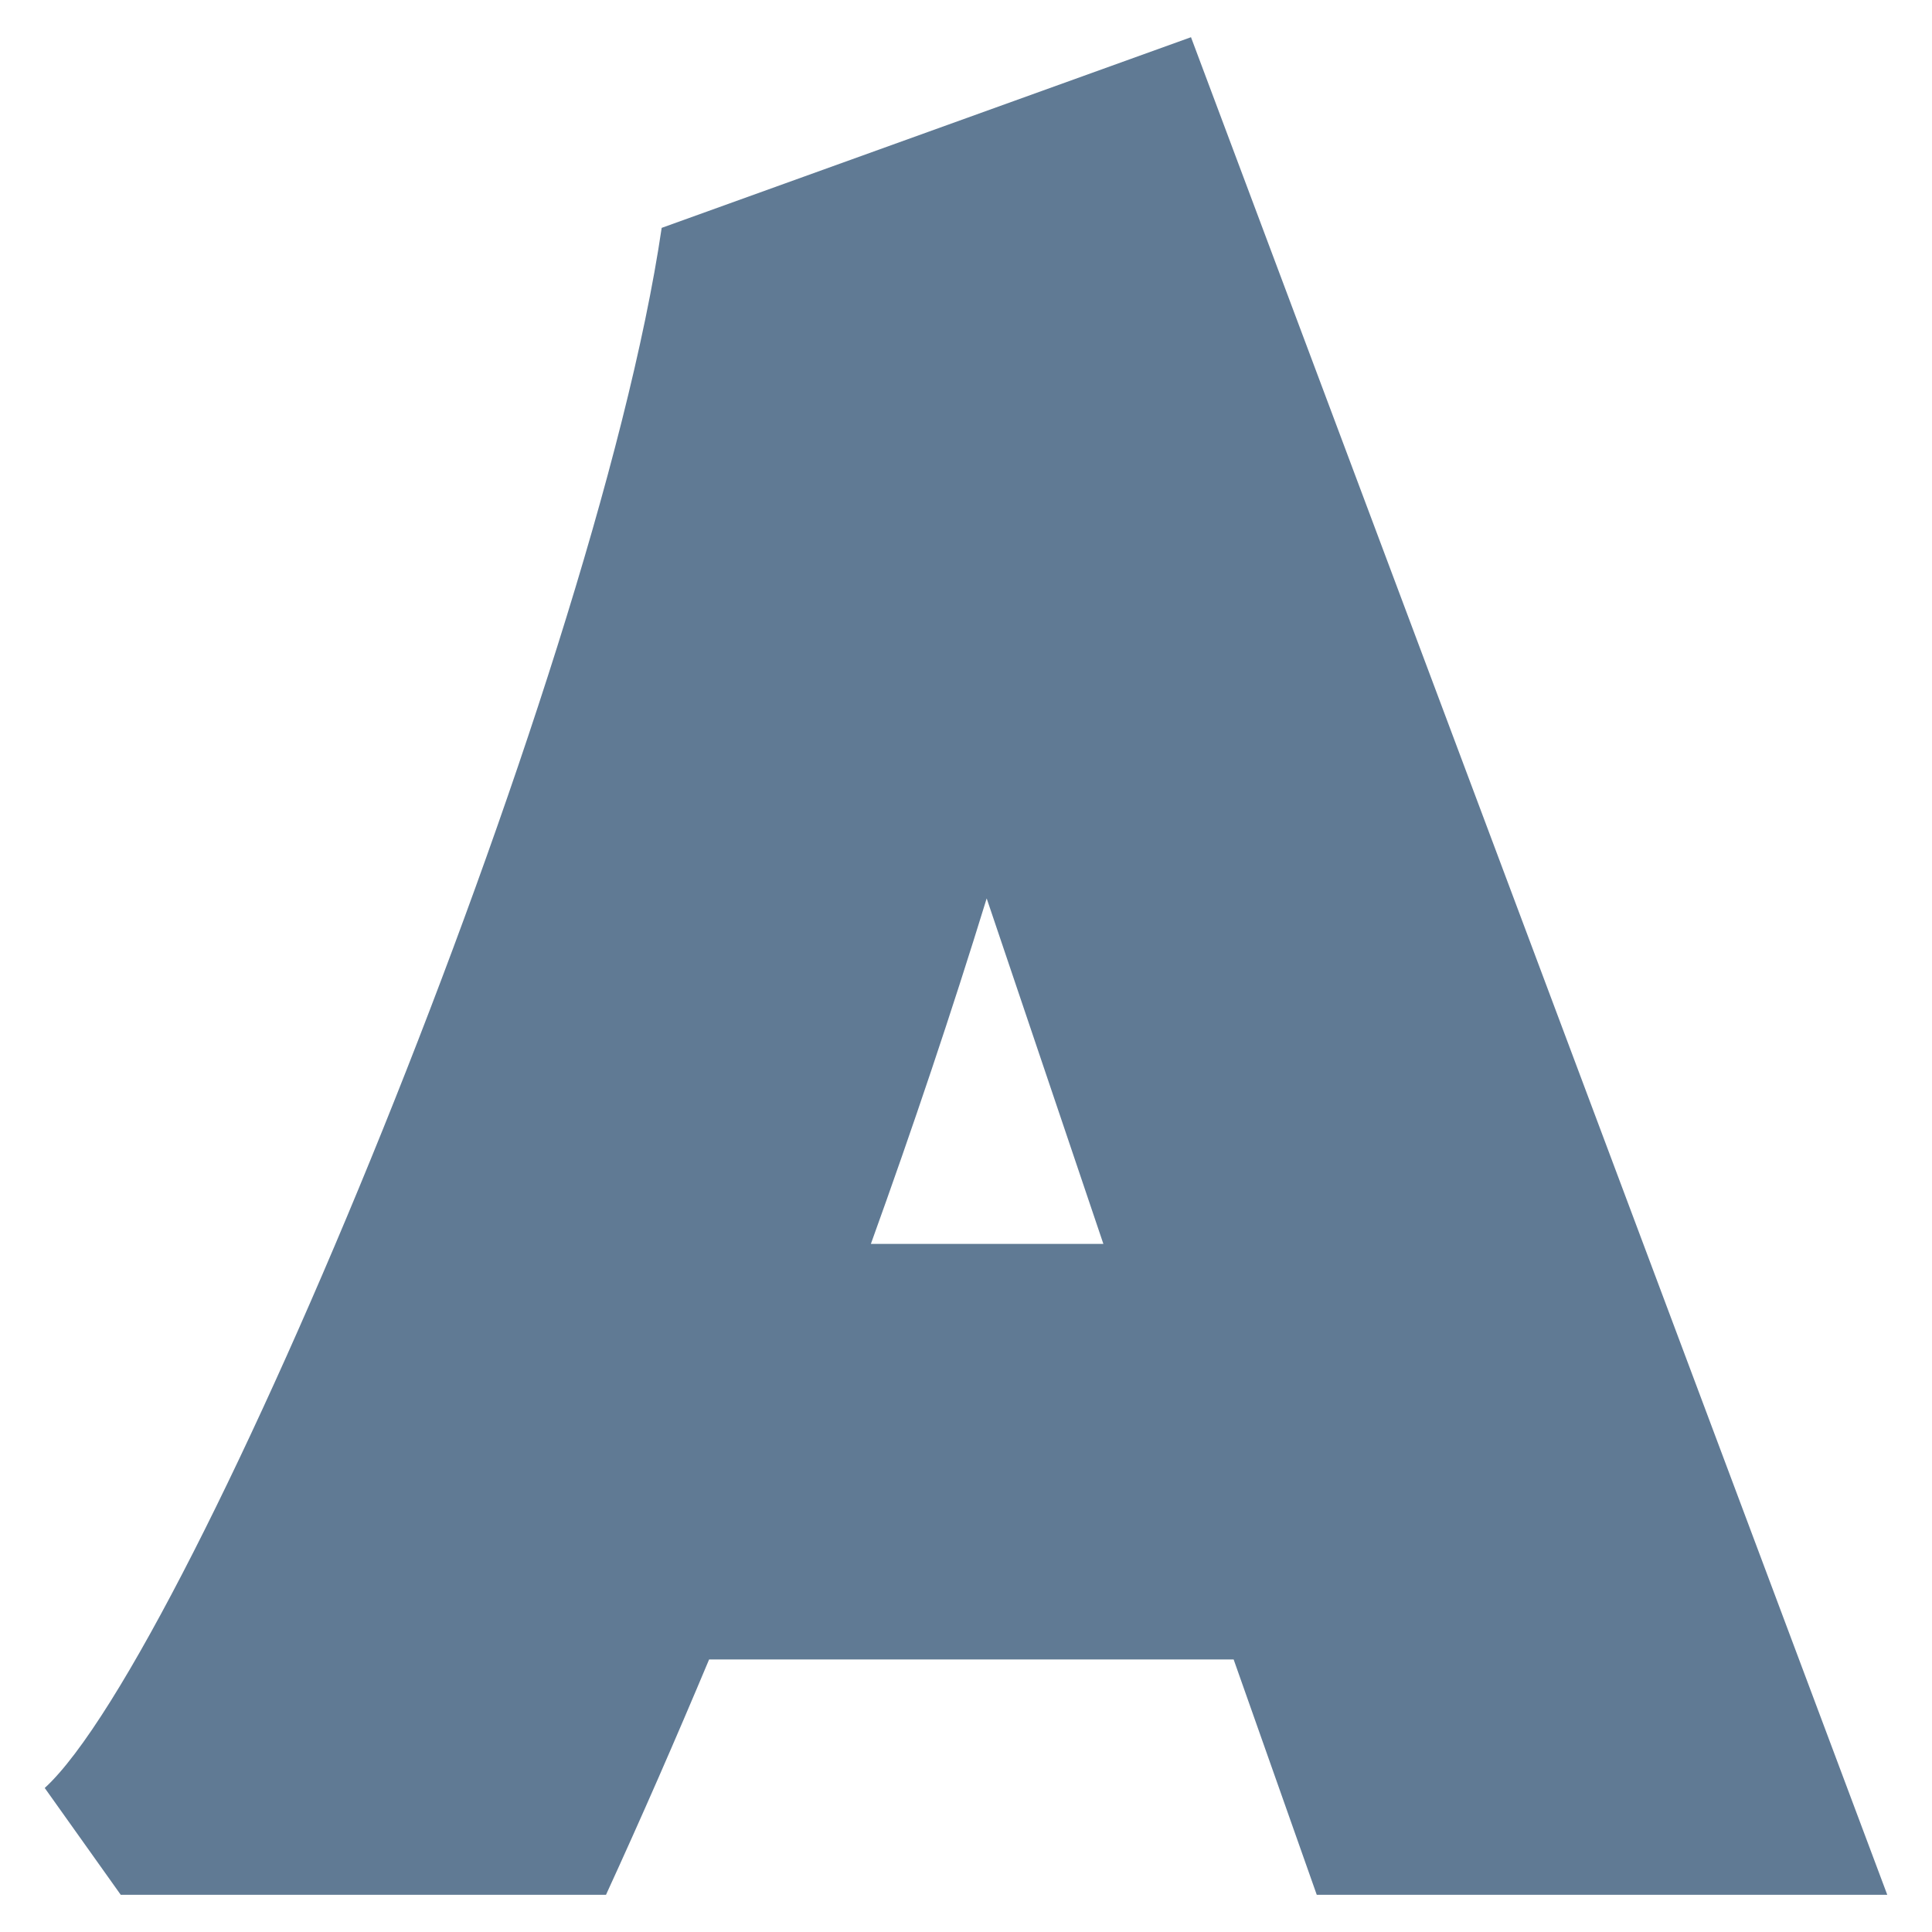 <?xml version="1.0" encoding="UTF-8"?><svg id="faded_overlap" xmlns="http://www.w3.org/2000/svg" viewBox="0 0 512 512"><defs><style>.cls-1{fill:#607a94;}</style></defs><path class="cls-1" d="M315.626,9.861l-140.275,50.527C157.468,181.865,50.587,438.452,11.855,473.832l20.141,28.308h128.601c9.388-20.458,18.478-41.275,27.324-62.364h139.008l22.025,62.364h151.191L315.626,9.861ZM230.794,329.643c11.199-31.041,21.403-61.421,30.686-91.557l30.925,91.557h-61.611Z"/></svg>